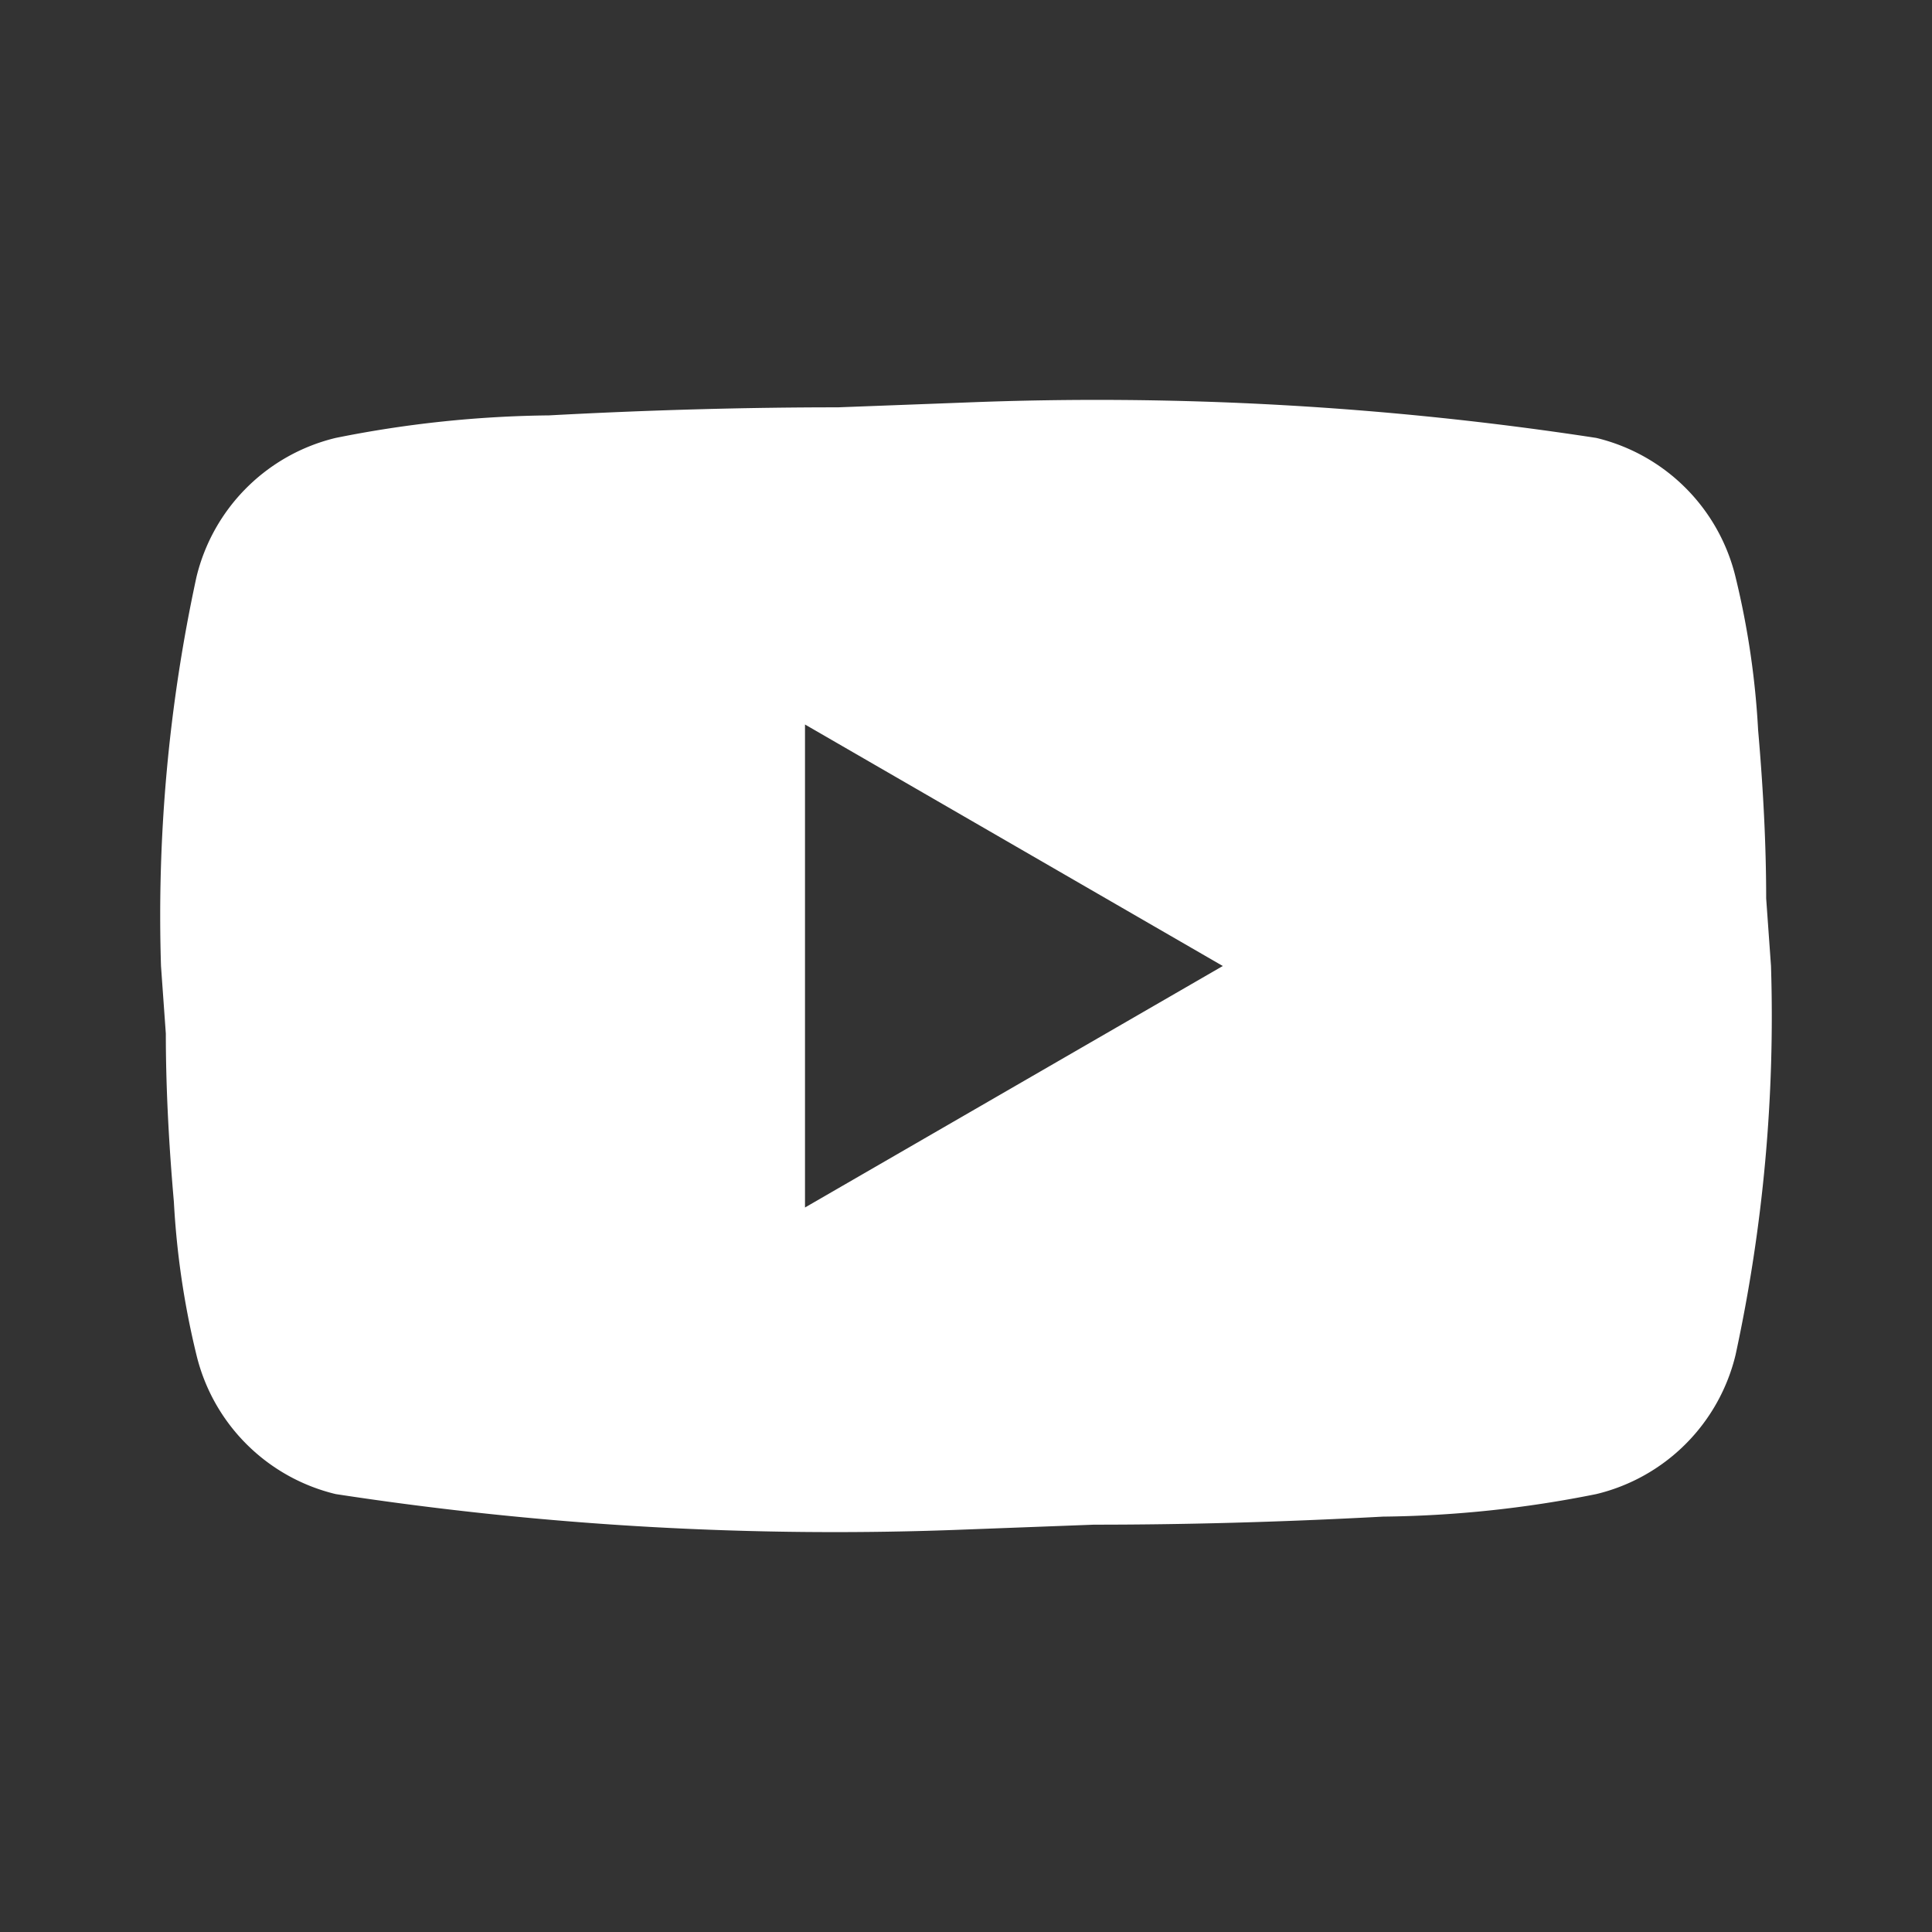 <svg xmlns="http://www.w3.org/2000/svg" width="24" height="24" viewBox="0 0 24 24">
  <rect x="0" y="0" width="24" height="24" fill="#333333" stroke="none"/>
  <g id="MDI_youtube" data-name="MDI / youtube" transform="translate(-1864 246)">
    <g id="Boundary" transform="translate(1864 -246)" fill="#fff" stroke="rgba(0,0,0,0)" stroke-width="1" opacity="0">
      <rect width="24" height="24" stroke="none"/>
      <rect x="0.5" y="0.5" width="23" height="23" fill="none"/>
    </g>
    <path id="Path_youtube" data-name="Path / youtube" d="M10,15l5.19-3L10,9v6M21.56,7.17a10.338,10.338,0,0,1,.28,1.9c.07.8.1,1.49.1,2.09L22,12a19.868,19.868,0,0,1-.44,4.83,2.343,2.343,0,0,1-1.73,1.73,14.1,14.1,0,0,1-2.65.28c-1.3.07-2.49.1-3.59.1L12,19a40.932,40.932,0,0,1-7.83-.44,2.343,2.343,0,0,1-1.73-1.73,10.339,10.339,0,0,1-.28-1.9c-.07-.8-.1-1.49-.1-2.09L2,12a19.868,19.868,0,0,1,.44-4.83A2.343,2.343,0,0,1,4.17,5.44a14.1,14.1,0,0,1,2.65-.28c1.3-.07,2.49-.1,3.59-.1L12,5a40.932,40.932,0,0,1,7.83.44A2.343,2.343,0,0,1,21.56,7.17Z" transform="translate(1864 -246)" fill="#fff"/>
  </g>
</svg>
